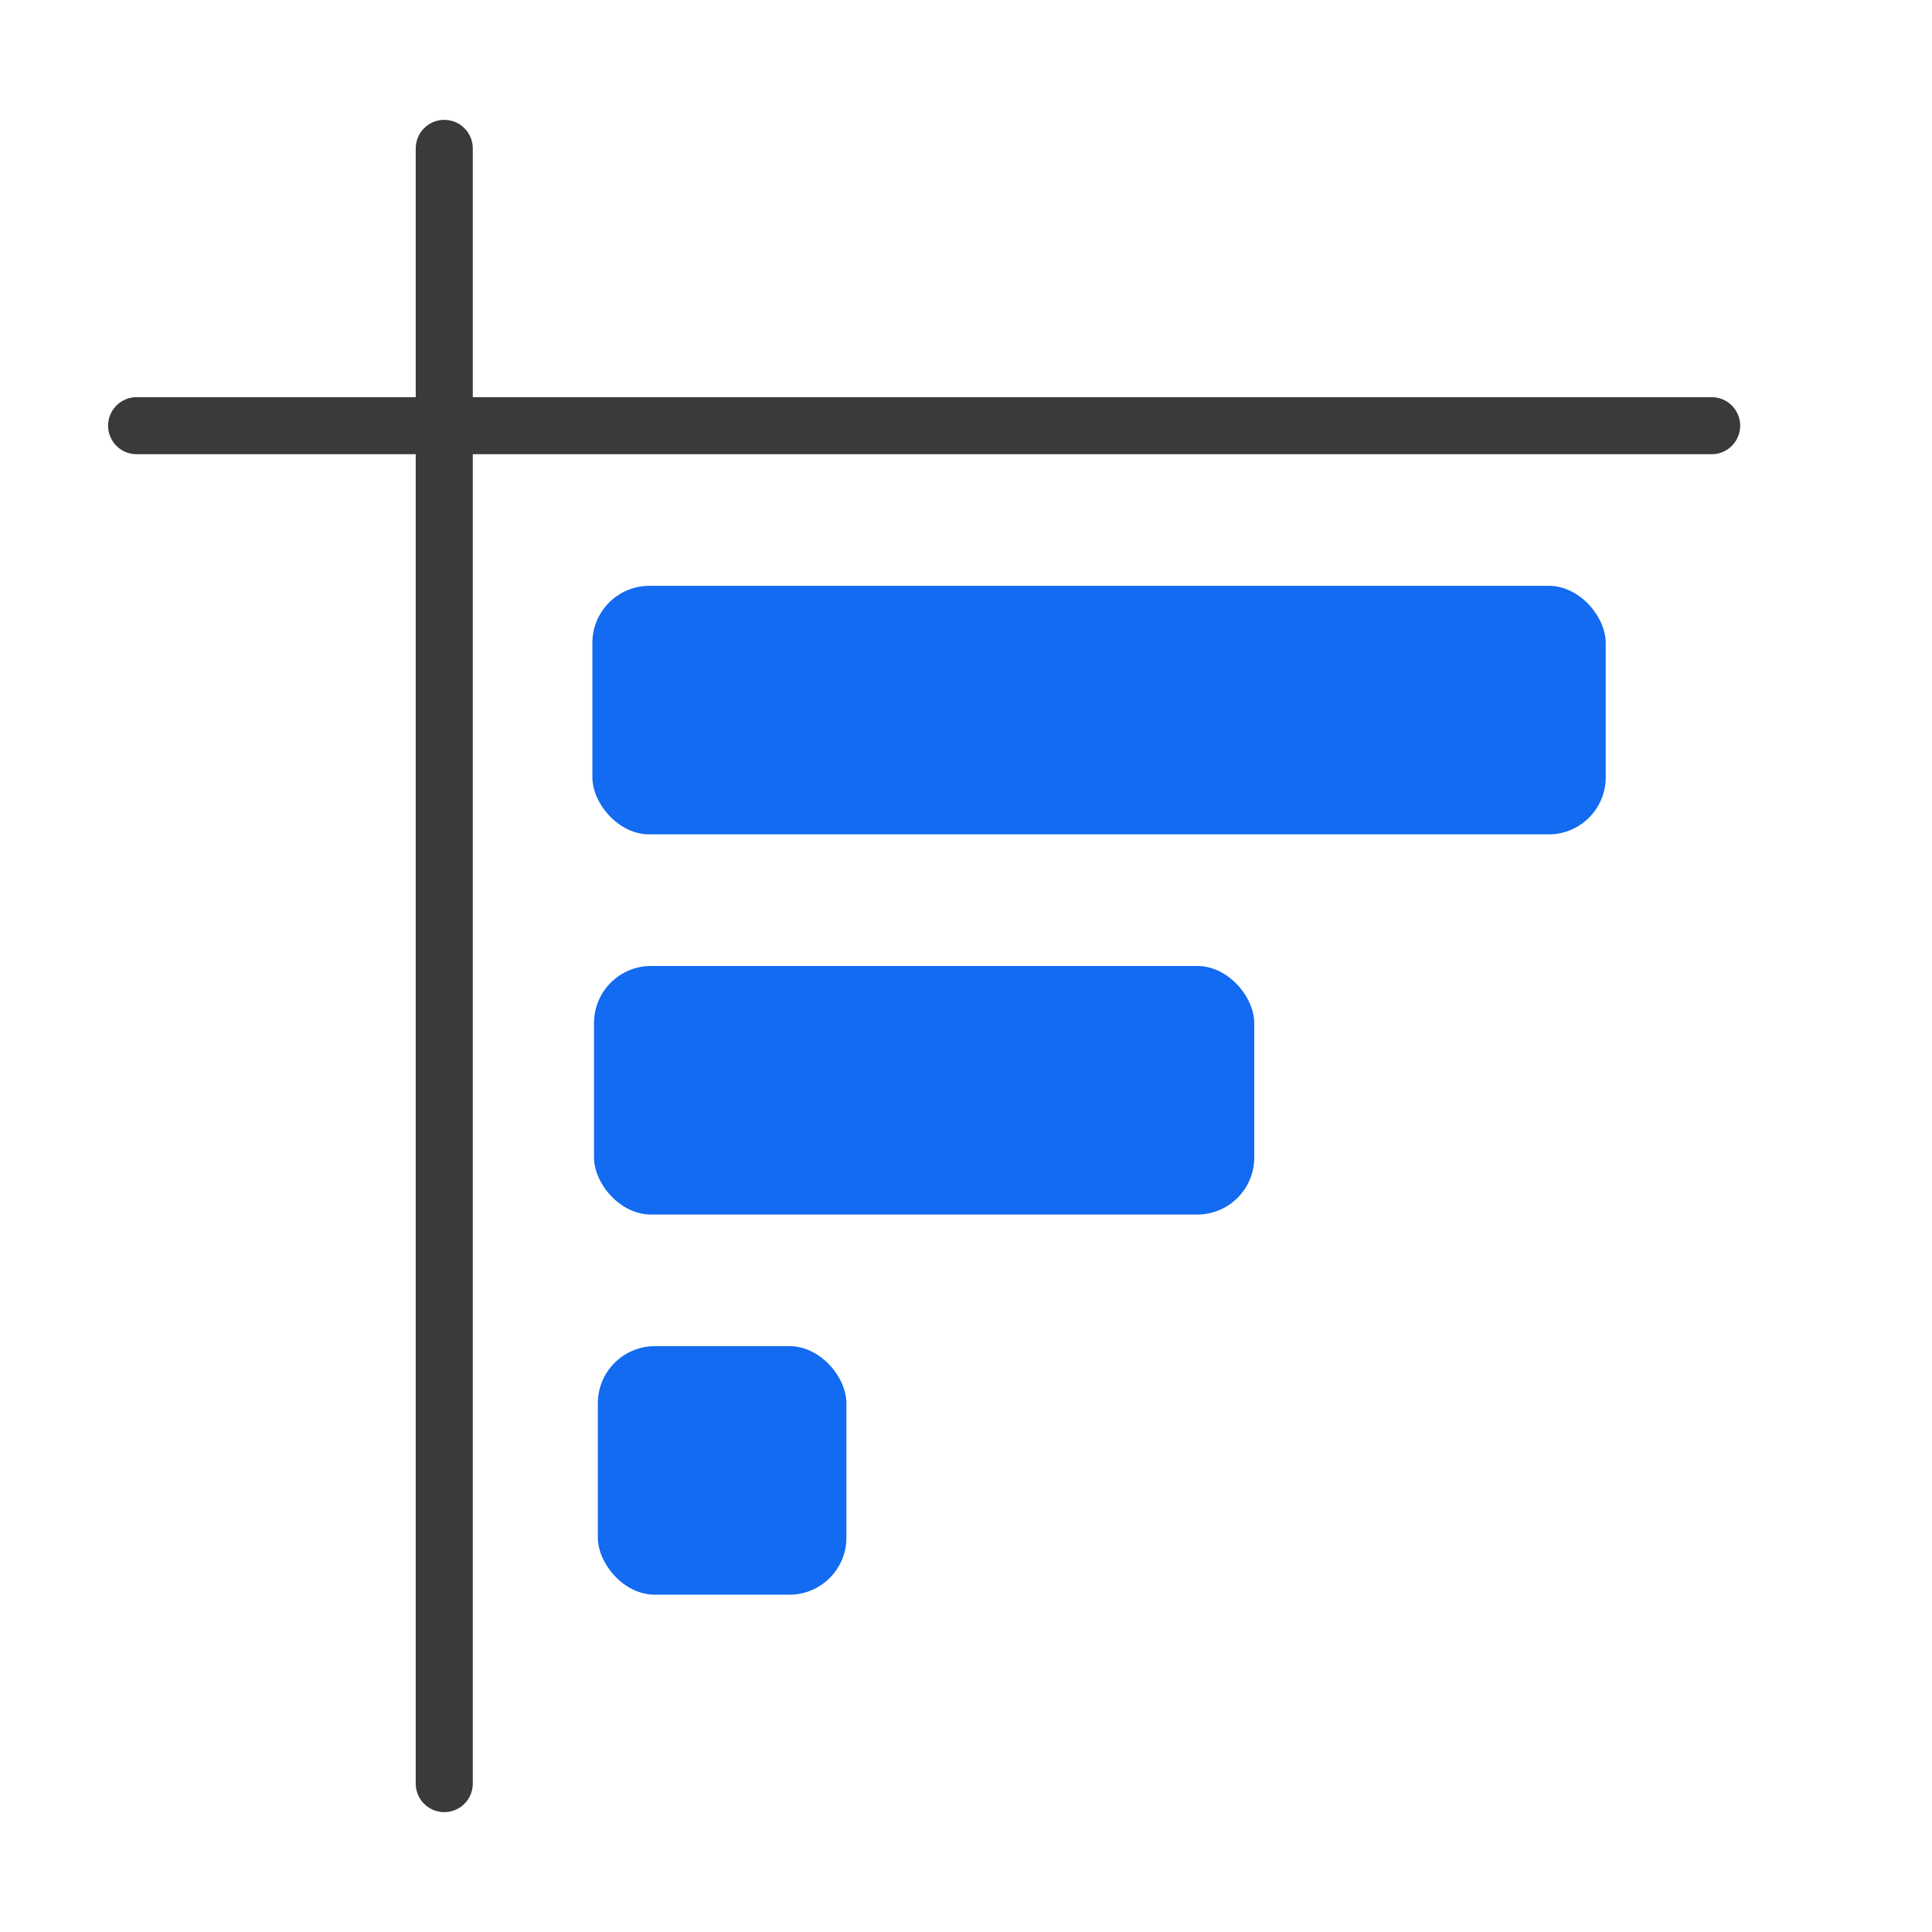 <?xml version="1.0" encoding="UTF-8" standalone="no"?>
<!-- Created with Inkscape (http://www.inkscape.org/) -->

<svg
   width="256"
   height="256"
   viewBox="0 0 67.733 67.733"
   version="1.1"
   id="svg1"
   inkscape:version="1.3.2 (1:1.3.2+202311252150+091e20ef0f)"
   sodipodi:docname="favicon.svg"
   xmlns:inkscape="http://www.inkscape.org/namespaces/inkscape"
   xmlns:sodipodi="http://sodipodi.sourceforge.net/DTD/sodipodi-0.dtd"
   xmlns="http://www.w3.org/2000/svg"
   xmlns:svg="http://www.w3.org/2000/svg">
  <sodipodi:namedview
     id="namedview1"
     pagecolor="#ffffff"
     bordercolor="#666666"
     borderopacity="1.0"
     inkscape:showpageshadow="2"
     inkscape:pageopacity="0.0"
     inkscape:pagecheckerboard="0"
     inkscape:deskcolor="#d1d1d1"
     inkscape:document-units="mm"
     inkscape:zoom="1.4731"
     inkscape:cx="66.186953"
     inkscape:cy="178.87448"
     inkscape:window-width="1920"
     inkscape:window-height="1011"
     inkscape:window-x="0"
     inkscape:window-y="0"
     inkscape:window-maximized="1"
     inkscape:current-layer="layer1" />
  <defs
     id="defs1" />
  <g
     inkscape:label="Layer 1"
     inkscape:groupmode="layer"
     id="layer1">
    <g
       id="g10"
       transform="translate(-2.02,1.657)">
      <g
         id="g13"
         transform="translate(0,-0.539)">
        <path
           style="fill:#000000;fill-opacity:1;stroke:#3a3a3a;stroke-width:2;stroke-linecap:round;stroke-linejoin:miter;stroke-dasharray:none;stroke-opacity:1"
           d="M 6.809,13.806 H 62.028"
           id="path5" />
        <path
           style="fill:#000000;fill-opacity:1;stroke:#3a3a3a;stroke-width:2;stroke-linecap:round;stroke-linejoin:miter;stroke-dasharray:none;stroke-opacity:1"
           d="M 17.595,4.084 V 61.413"
           id="path6" />
        <rect
           style="fill:#126bf0;fill-opacity:1;stroke:none;stroke-width:1;stroke-linecap:round;stroke-linejoin:round;stroke-dasharray:none;stroke-opacity:1"
           id="rect11"
           width="35.526"
           height="8.714"
           x="22.788"
           y="19.42"
           rx="2"
           ry="2" />
        <rect
           style="fill:#126bf0;fill-opacity:1;stroke:none;stroke-width:1;stroke-linecap:round;stroke-linejoin:round;stroke-dasharray:none;stroke-opacity:1"
           id="rect12"
           width="8.714"
           height="8.714"
           x="22.98"
           y="46.076"
           rx="2"
           ry="2" />
        <rect
           style="fill:#126bf0;fill-opacity:1;stroke:none;stroke-width:1;stroke-linecap:round;stroke-linejoin:round;stroke-dasharray:none;stroke-opacity:1"
           id="rect13"
           width="23.147"
           height="8.714"
           x="22.845"
           y="32.748"
           rx="2"
           ry="2" />
      </g>
    </g>
  </g>
</svg>
